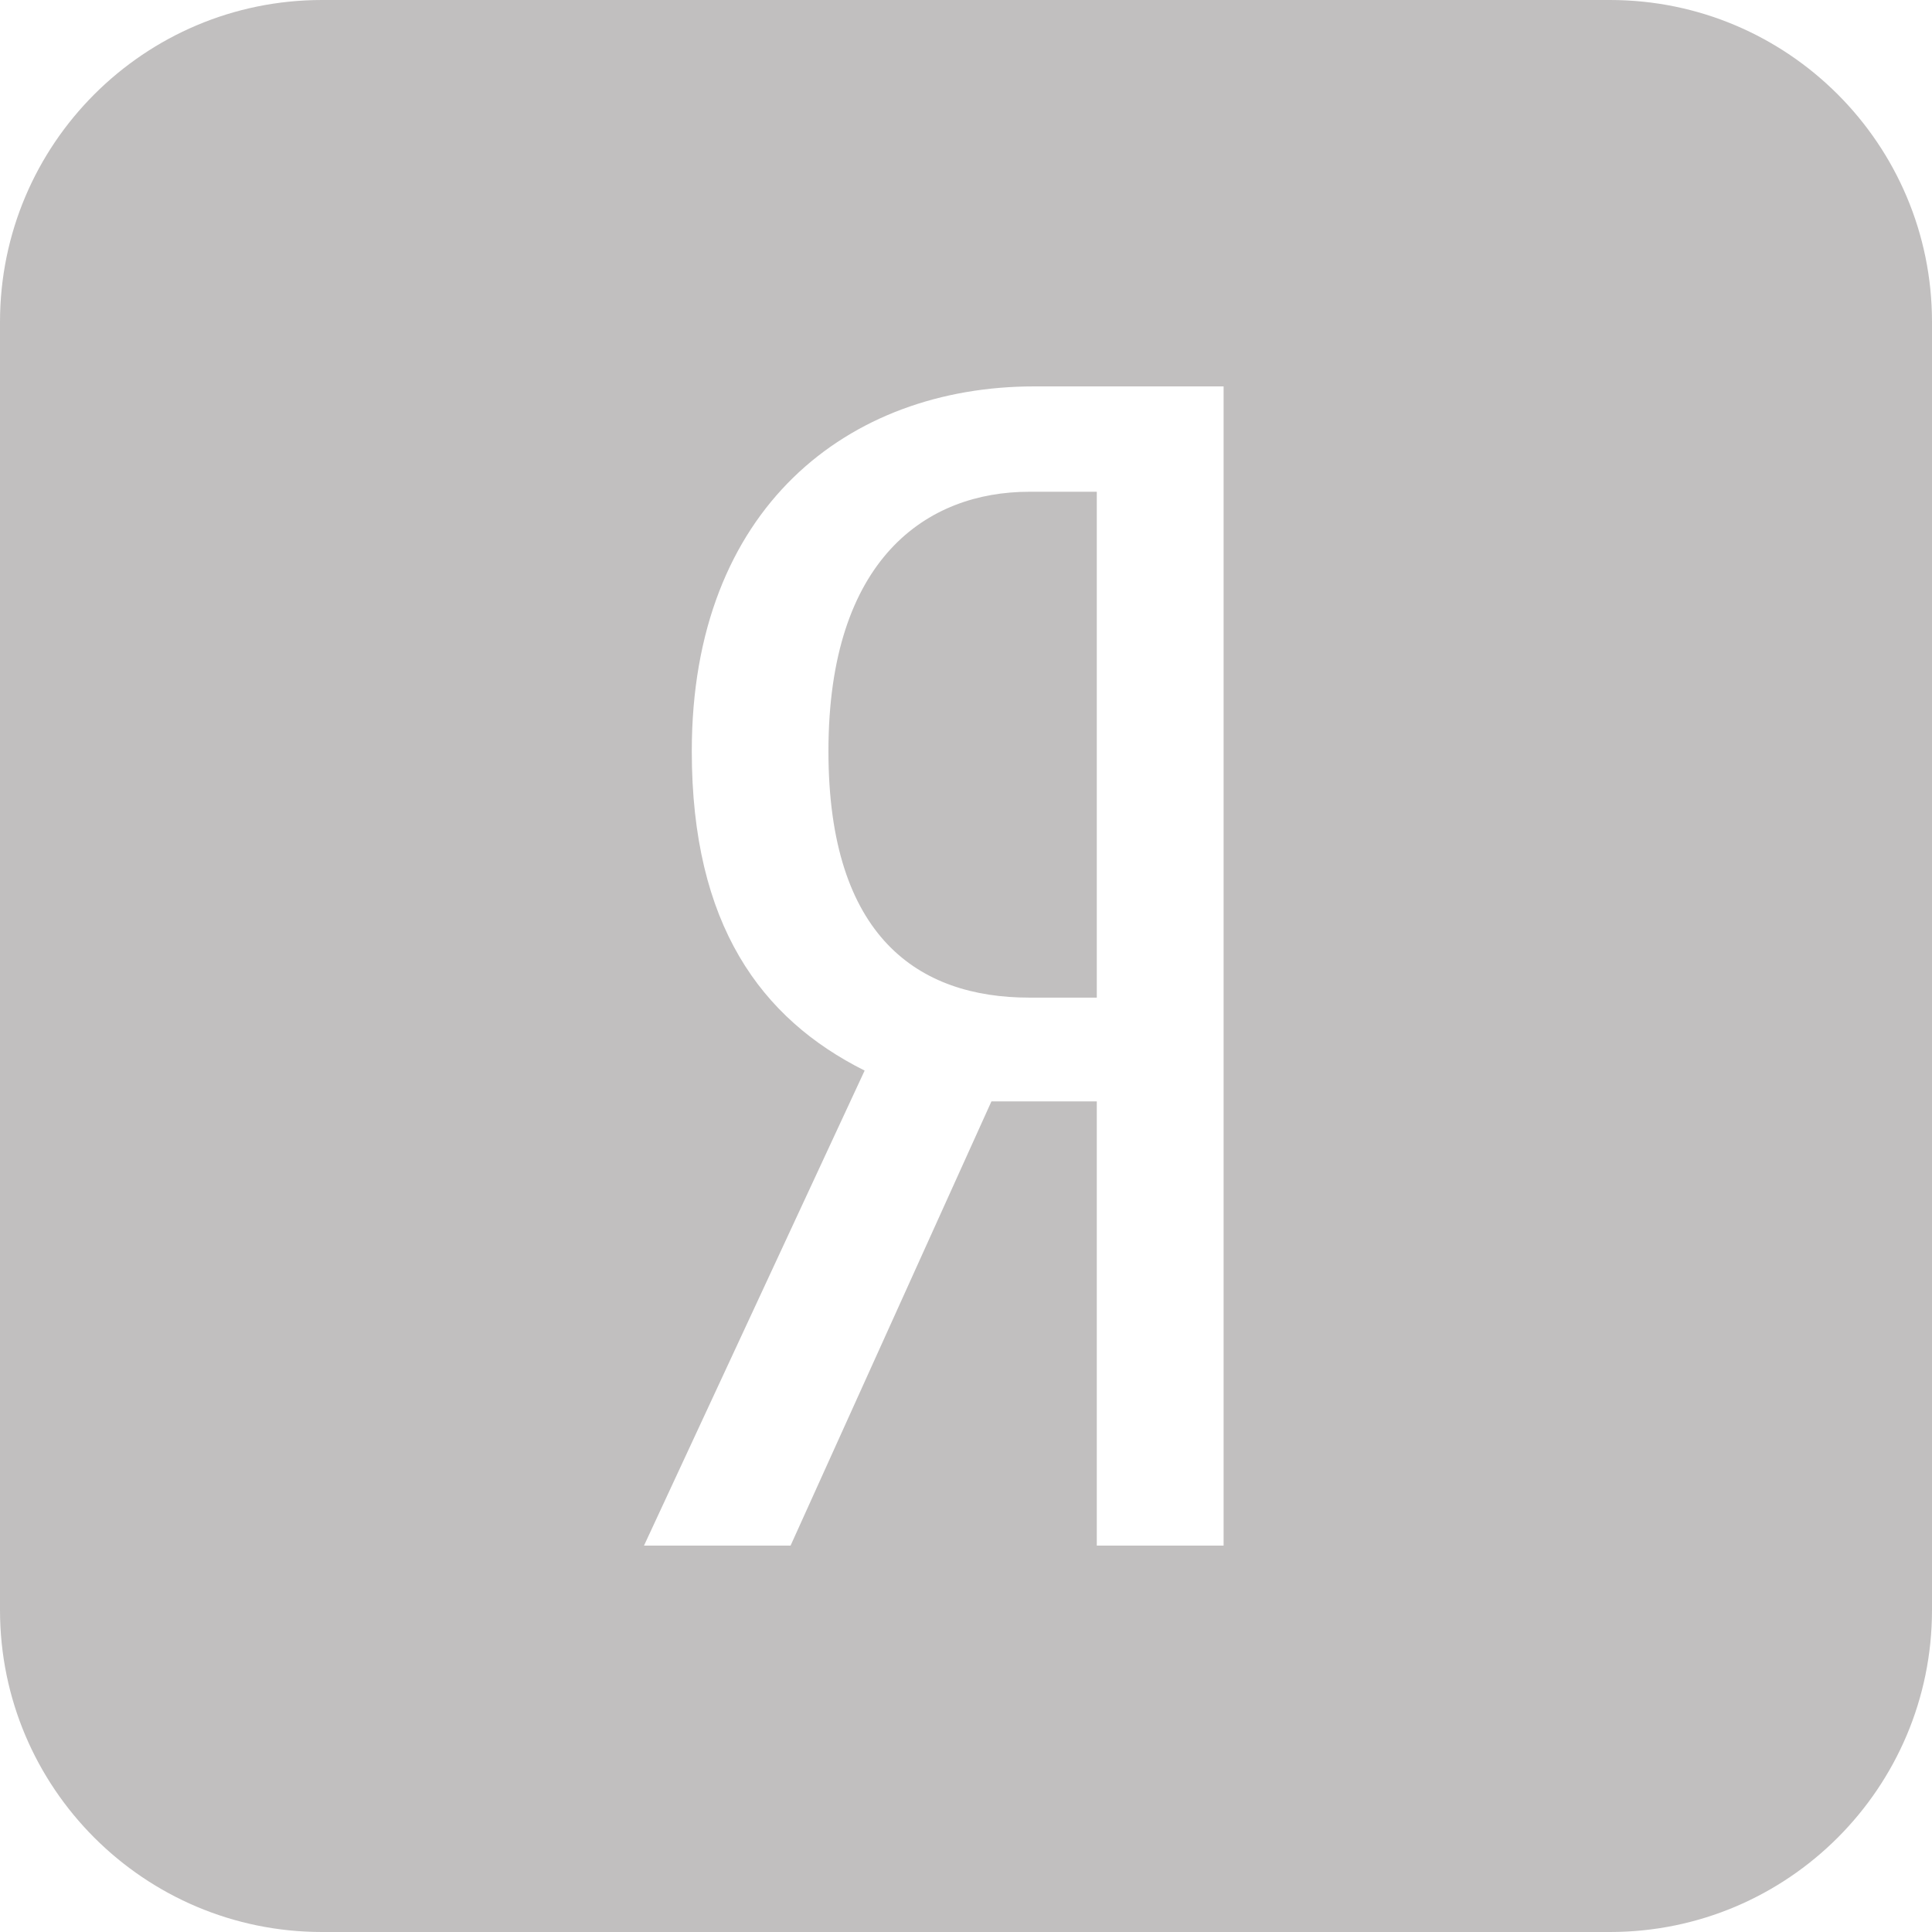 <?xml version="1.0" encoding="UTF-8"?> <svg xmlns="http://www.w3.org/2000/svg" width="30" height="30" viewBox="0 0 30 30" fill="none"> <path fill-rule="evenodd" clip-rule="evenodd" d="M5 0C2.239 0 0 2.239 0 5V25C0 27.761 2.239 30 5 30H25C27.761 30 30 27.761 30 25V5C30 2.239 27.761 0 25 0H5ZM15.395 17.102H17.031V24H19V6H16.06C13.171 6 10.742 7.888 10.742 11.664C10.742 14.358 11.815 15.818 13.426 16.624L10 24H12.276L15.395 17.102ZM17.031 7.636V15.491H15.983C14.27 15.491 12.864 14.559 12.864 11.664C12.864 8.669 14.398 7.636 15.983 7.636H17.031Z" fill="#C1BFBF"></path> </svg> 